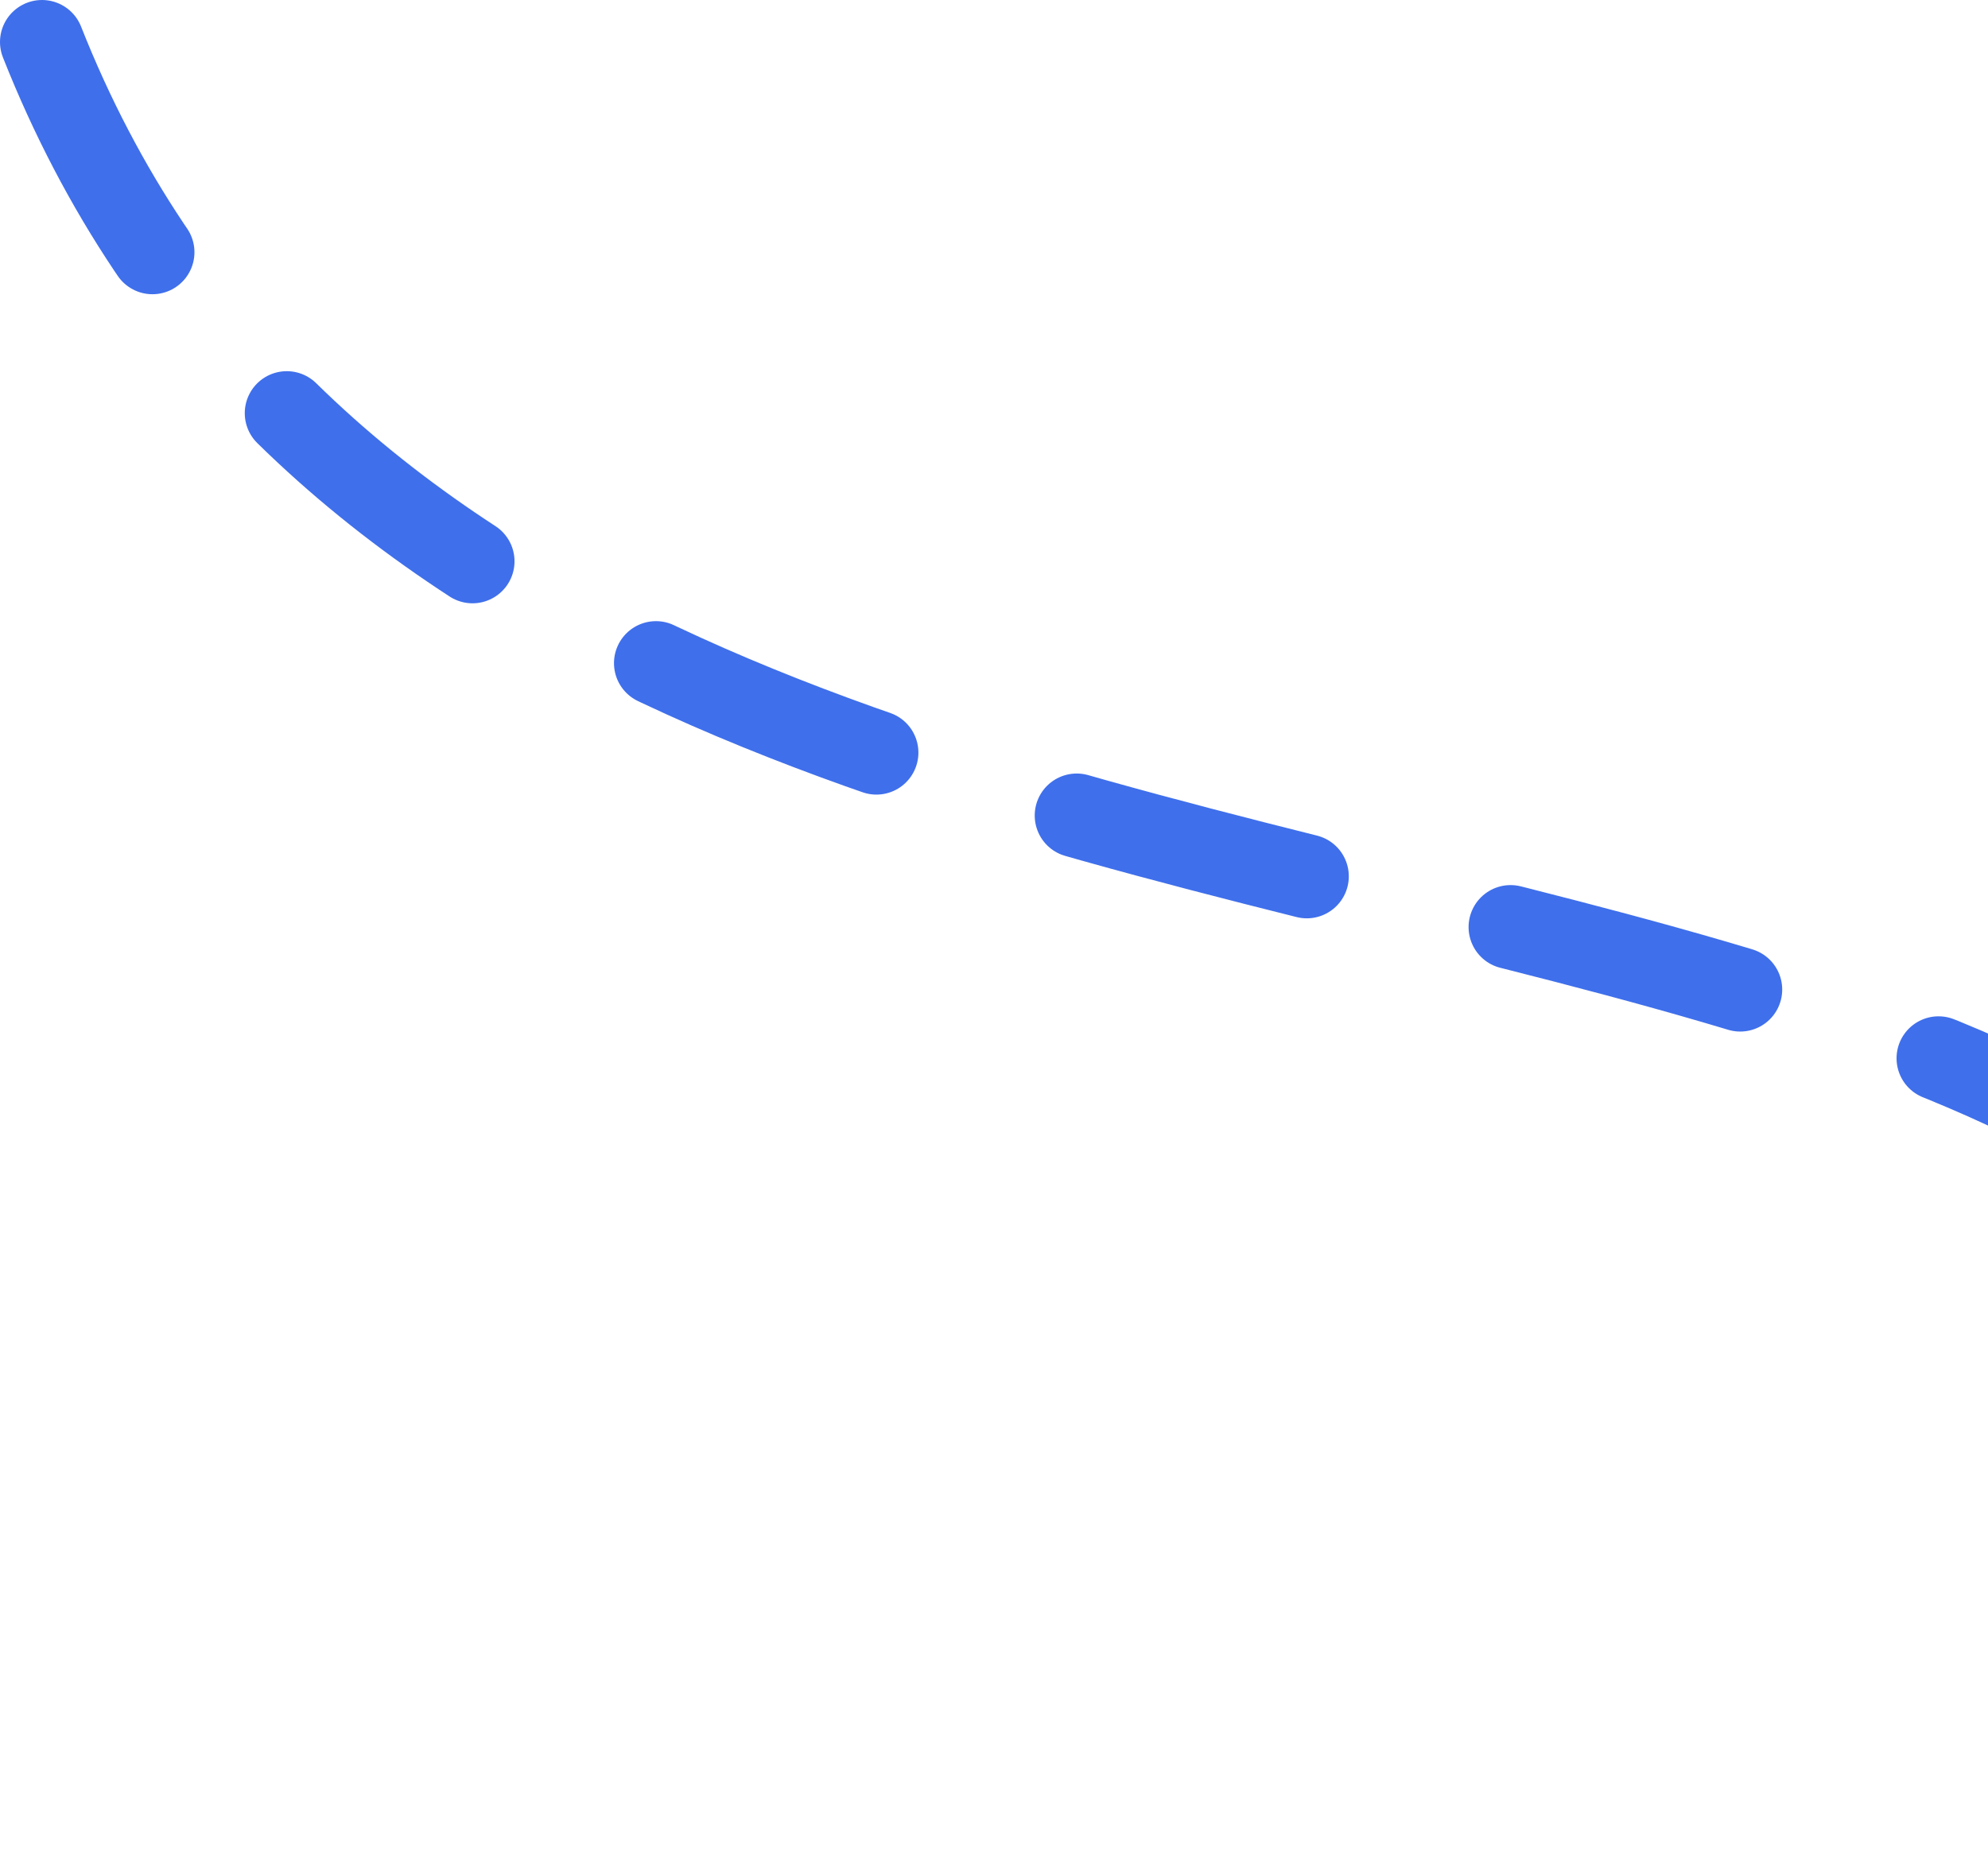 <svg width="142" height="133" viewBox="0 0 142 133" fill="none" xmlns="http://www.w3.org/2000/svg">
<path d="M3 3C37.066 89.152 183.193 40.877 172.435 130" stroke="#3F6FEB" stroke-width="6" stroke-linecap="round" stroke-dasharray="17 15"/>
</svg>
